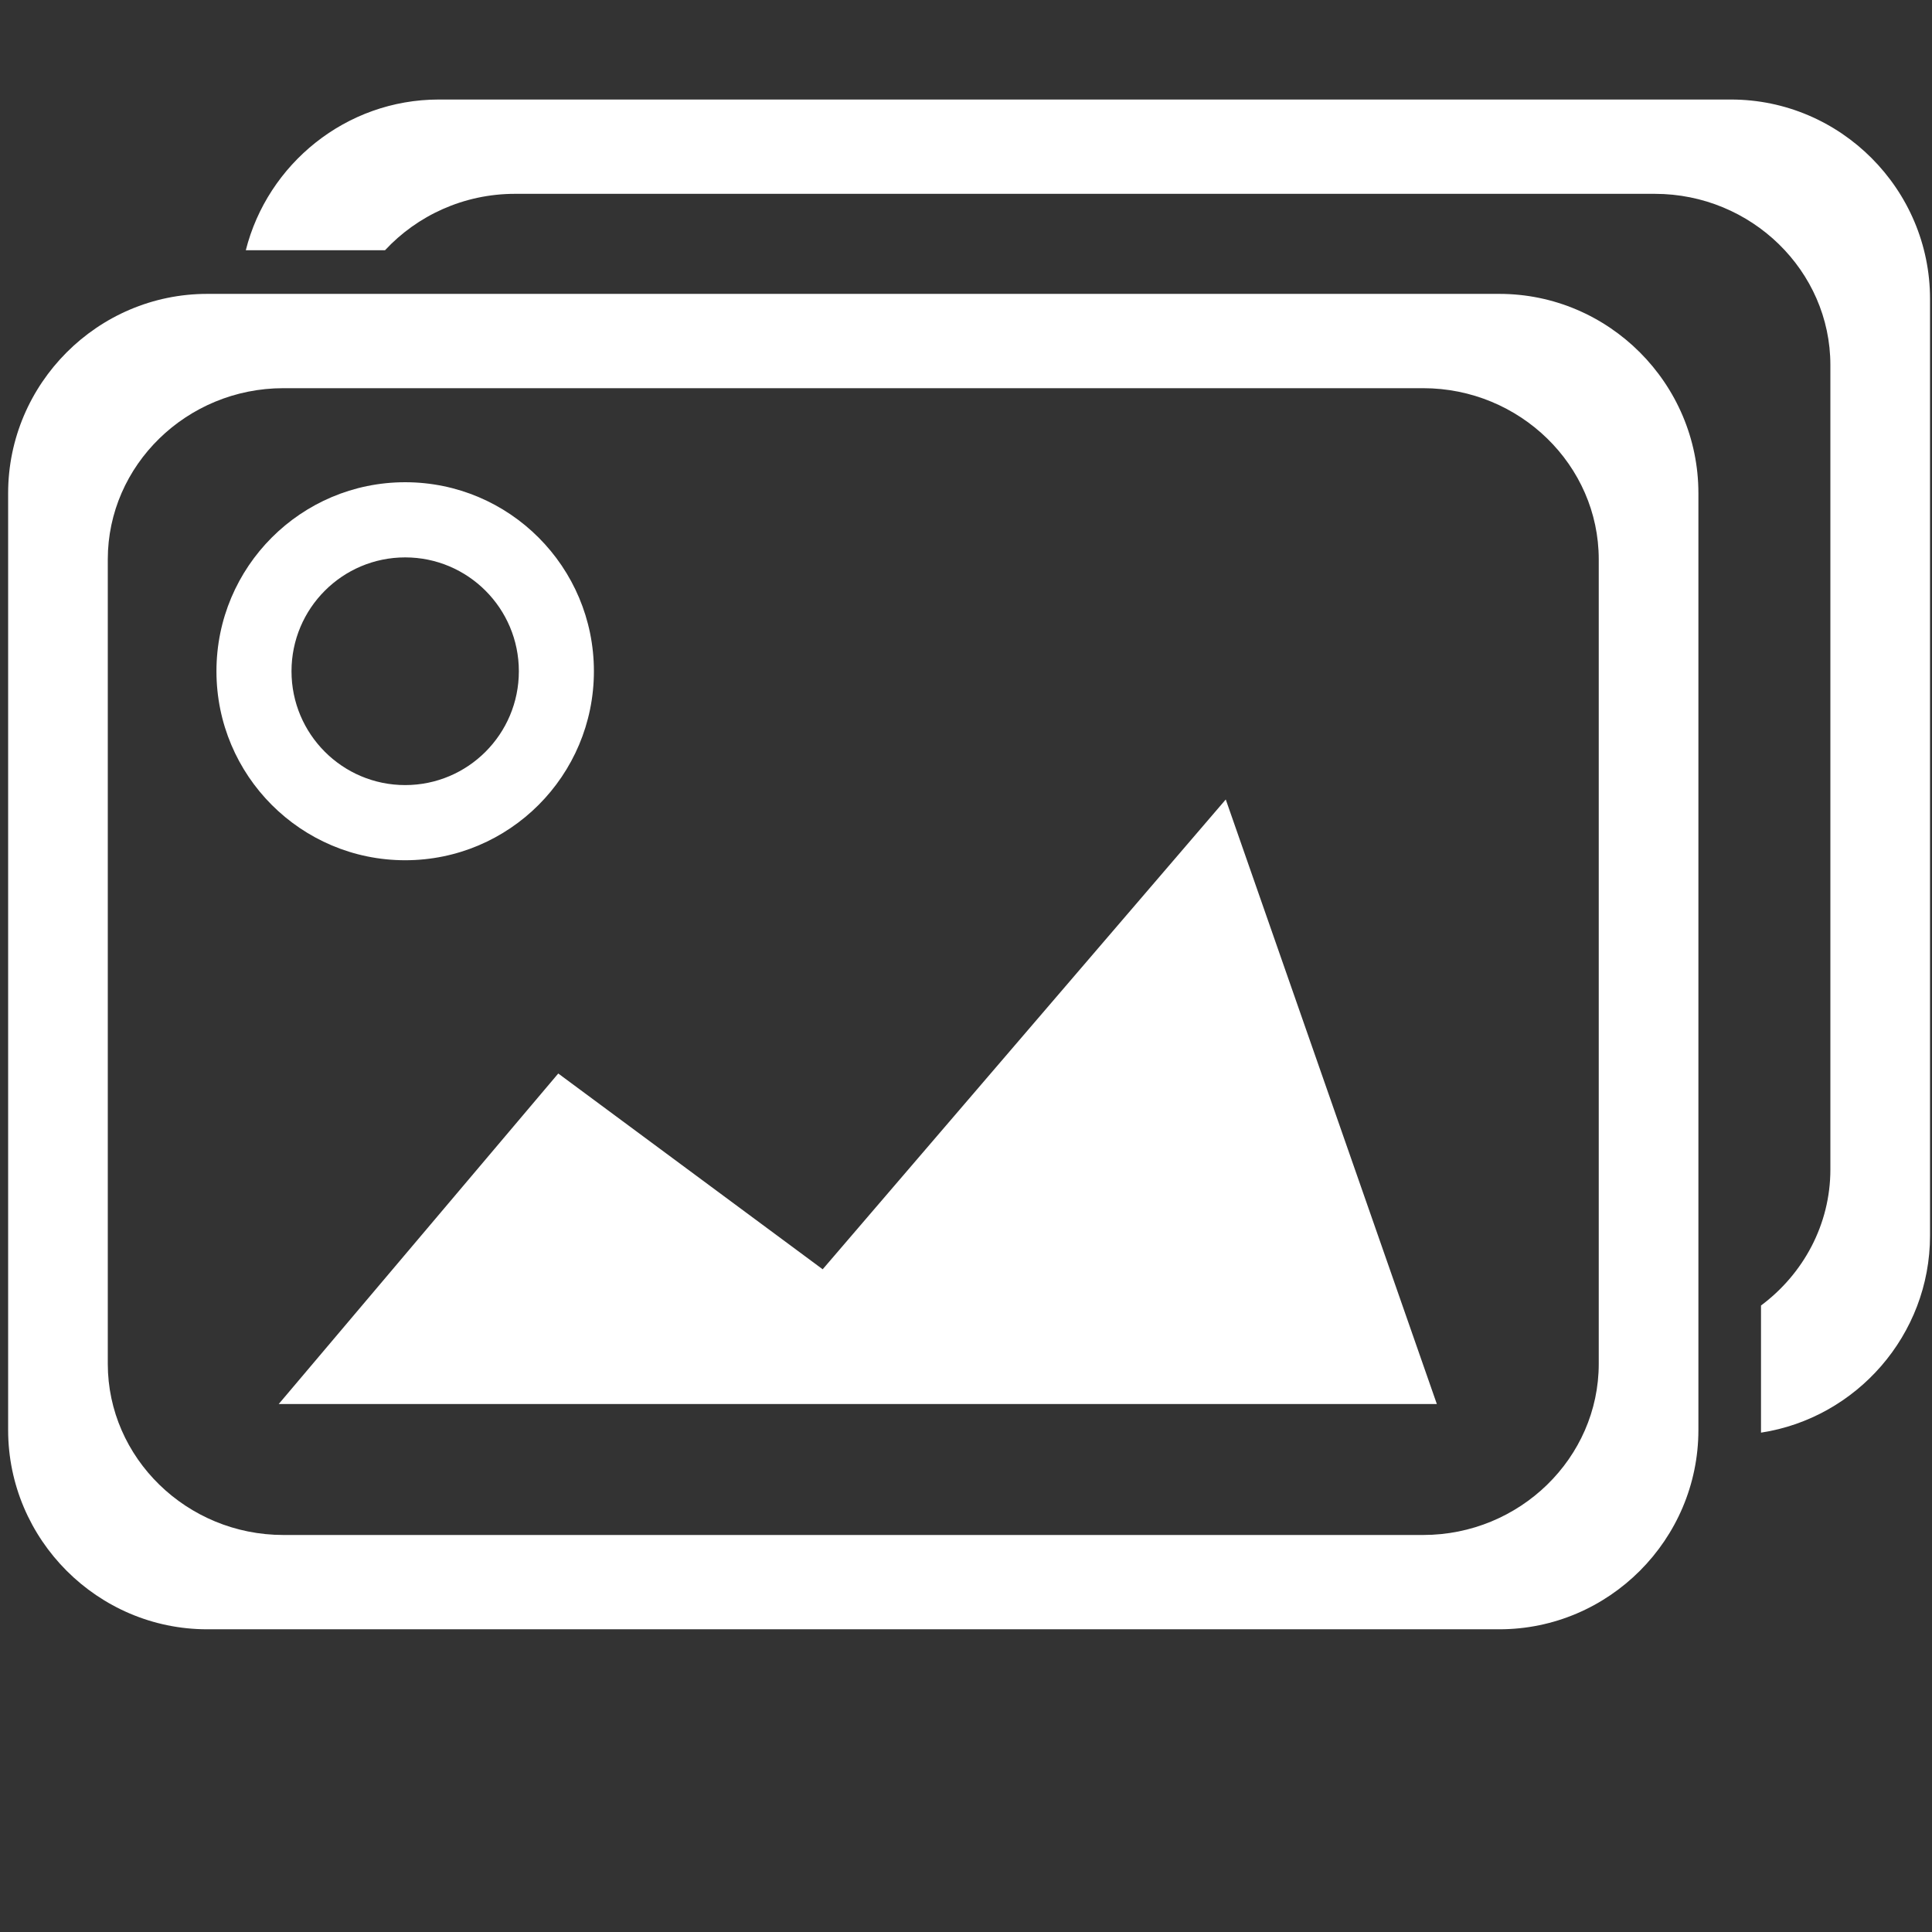 <?xml version="1.0" standalone="no"?><!DOCTYPE svg PUBLIC "-//W3C//DTD SVG 1.1//EN" "http://www.w3.org/Graphics/SVG/1.1/DTD/svg11.dtd"><svg t="1578359441180" class="icon" viewBox="0 0 1024 1024" version="1.1" xmlns="http://www.w3.org/2000/svg" p-id="3509" width="33" height="33" xmlns:xlink="http://www.w3.org/1999/xlink"><rect x="0" y="0" width="1024" height="1024" fill="#333333" stroke="none"/><defs><style type="text/css"></style></defs><path d="M295.888 568.981 436.039 672.747 649.678 423.741 761.56 744.175 147.719 744.175Z" p-id="3510" fill="#ffffff"></path><path d="M109.806 155.764l684.885 0c58.022 0 105.497 47.543 105.497 105.651L900.188 757.905c0 58.107-47.474 105.652-105.497 105.652L109.806 863.557c-58.024 0-105.496-47.545-105.496-105.652L4.311 261.415C4.311 203.306 51.783 155.764 109.806 155.764L109.806 155.764zM150.184 205.748c-51.181 0-93.055 40.828-93.055 90.729l0 426.365c0 49.902 41.875 90.729 93.055 90.729l604.128 0c51.183 0 93.057-40.828 93.057-90.729L847.37 296.477c0-49.902-41.876-90.729-93.057-90.729L150.184 205.748z" p-id="3511" fill="#ffffff"></path><path d="M214.754 255.592c55.236 0 100.029 44.86 100.029 100.178 0 55.317-44.793 100.178-100.029 100.178-55.236 0-100.029-44.861-100.029-100.178C114.724 300.453 159.519 255.592 214.754 255.592L214.754 255.592zM214.754 295.431c-33.27 0-60.25 27.02-60.25 60.339s26.98 60.339 60.25 60.339 60.25-27.02 60.25-60.339S248.023 295.431 214.754 295.431z" p-id="3512" fill="#ffffff"></path><path d="M232.574 52.751 917.459 52.751c58.022 0 105.496 47.543 105.496 105.652l0 496.49c0 52.697-39.04 96.702-89.588 104.442l0-67.385c22.309-16.615 36.771-42.8 36.771-72.12L970.138 193.465c0-49.902-41.876-90.73-93.057-90.73L272.953 102.735c-27.237 0-51.837 11.566-68.894 29.907l-73.782 0C141.837 86.878 183.417 52.751 232.574 52.751z" p-id="3513" fill="#ffffff"></path></svg>